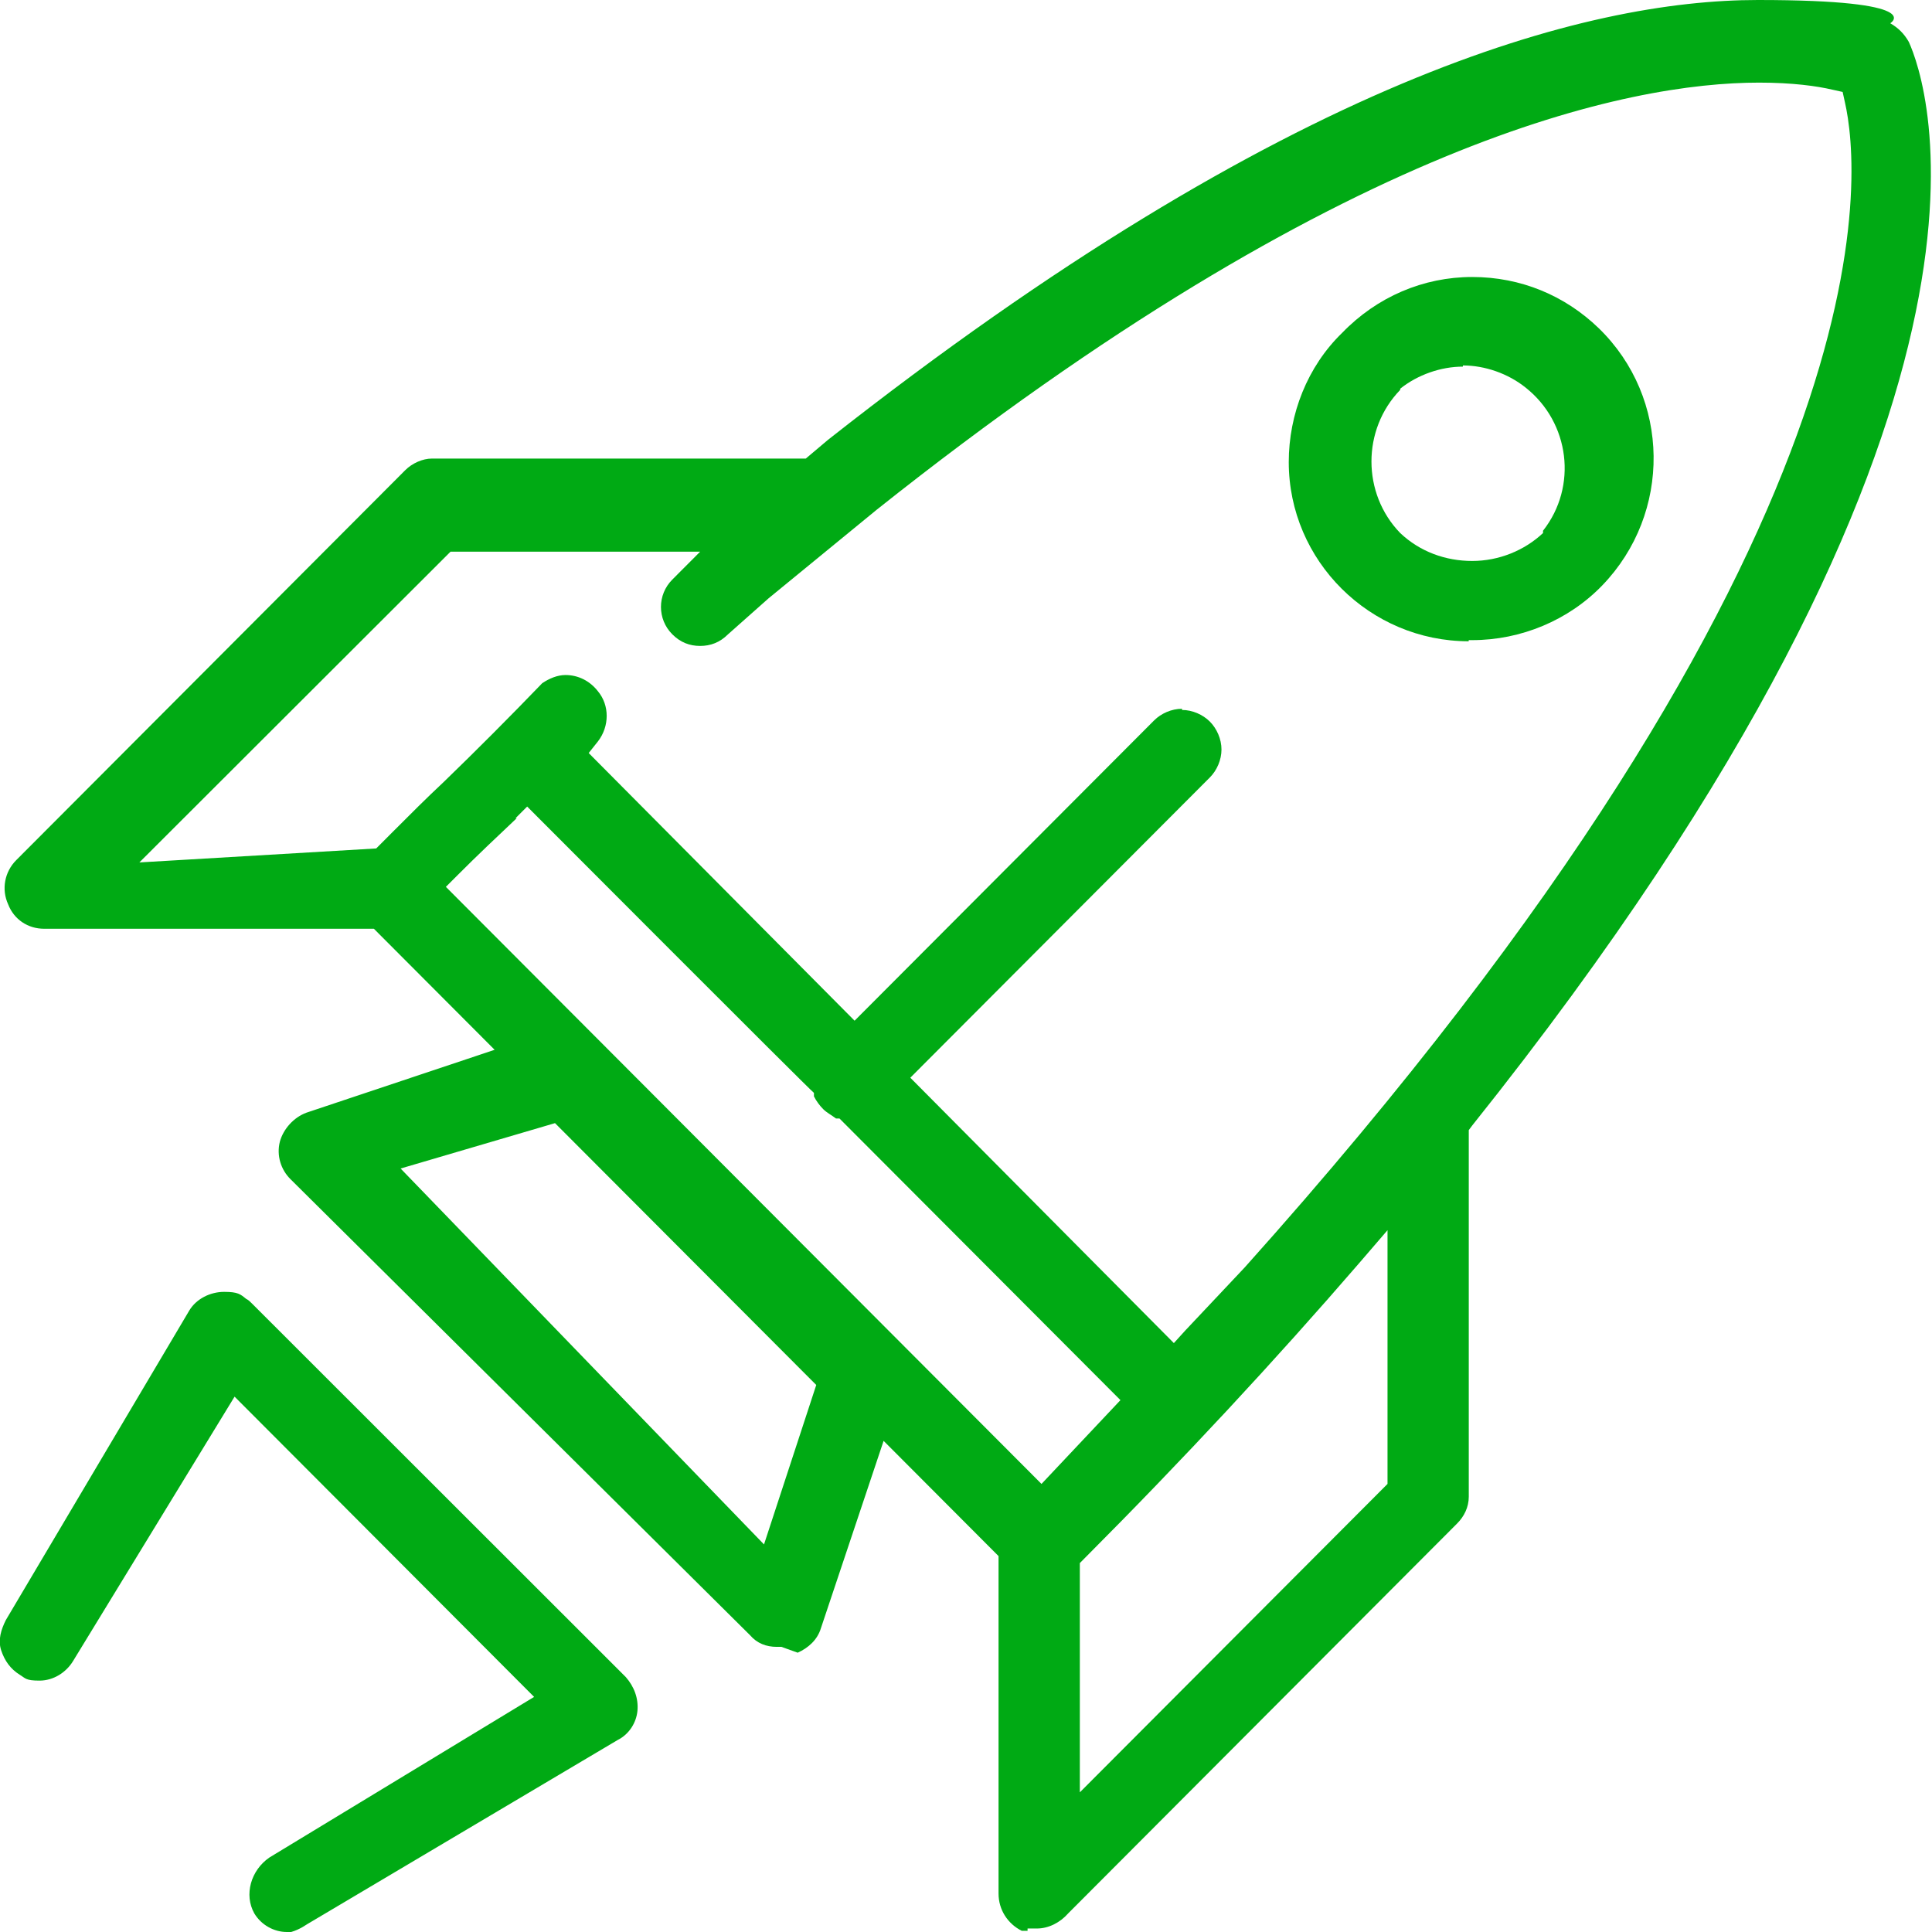 <svg width="51" height="51" viewBox="0 0 51 51" fill="none" xmlns="http://www.w3.org/2000/svg">
<g clip-path="url(#clip0_1228_503)">
<path d="M27.125 50.969C27.064 50.969 27.033 50.969 26.972 50.969C26.604 50.785 26.359 50.416 26.359 49.986V41.077L23.325 38.035L21.67 42.981C21.578 43.289 21.333 43.504 21.057 43.627L20.628 43.473H20.505C20.229 43.473 19.984 43.381 19.8 43.166L7.663 31.122C7.418 30.877 7.295 30.508 7.387 30.139C7.479 29.801 7.755 29.494 8.092 29.371L13.057 27.712L9.87 24.517H1.166C0.736 24.517 0.369 24.271 0.215 23.872C0.032 23.472 0.123 23.011 0.43 22.704L10.697 12.412C10.881 12.228 11.157 12.105 11.402 12.105H21.271L21.854 11.613C34.021 2.028 41.898 0 46.404 0C50.909 0 49.898 0.614 49.898 0.614C50.112 0.737 50.265 0.891 50.388 1.106C50.848 2.12 54.005 10.753 38.864 29.709L38.772 29.832V39.51C38.772 39.786 38.649 40.032 38.465 40.216L28.198 50.508C27.983 50.754 27.677 50.908 27.37 50.908H27.34H27.309C27.248 50.908 27.187 50.908 27.125 50.908V50.969ZM35.86 33.365C33.684 35.884 31.263 38.496 28.627 41.138L28.505 41.261V47.313L36.627 39.172V32.474L35.86 33.365ZM10.575 30.846L20.168 40.769L21.547 36.56L14.651 29.648L10.575 30.846ZM13.64 21.598C13.119 22.09 12.598 22.581 12.077 23.104L11.77 23.411L27.493 39.172L29.577 36.96L22.16 29.525H22.068C21.946 29.433 21.823 29.371 21.731 29.279C21.639 29.187 21.547 29.064 21.486 28.941V28.849C21.455 28.849 13.916 21.291 13.916 21.291L13.609 21.598H13.64ZM31.202 18.741C31.477 18.741 31.753 18.864 31.937 19.048C32.121 19.233 32.244 19.509 32.244 19.785C32.244 20.062 32.121 20.339 31.937 20.523L24.03 28.449L30.987 35.454L31.294 35.116C31.815 34.563 32.336 34.01 32.857 33.457C50.204 14.102 49.101 4.455 48.702 2.704L48.641 2.427L48.365 2.366C47.967 2.273 47.323 2.181 46.434 2.181C43.032 2.181 35.462 3.656 23.141 13.457L20.291 15.792L19.218 16.744C19.003 16.959 18.758 17.051 18.482 17.051C18.206 17.051 17.961 16.959 17.747 16.744C17.348 16.345 17.348 15.699 17.747 15.3L18.482 14.563H11.893L3.679 22.766L9.931 22.397L10.36 21.967C10.82 21.506 11.249 21.076 11.709 20.646C12.567 19.816 13.456 18.925 14.314 18.034C14.498 17.911 14.712 17.819 14.927 17.819C15.264 17.819 15.571 17.973 15.785 18.249C16.092 18.618 16.092 19.171 15.785 19.57L15.54 19.878L22.559 26.944L30.466 19.017C30.65 18.833 30.926 18.71 31.202 18.71V18.741Z" fill="#00AA14"/>
<path d="M7.571 51C7.234 51 6.897 50.816 6.713 50.509C6.437 50.017 6.621 49.372 7.111 49.034L14.099 44.794L6.192 36.868L1.932 43.842C1.748 44.149 1.411 44.364 1.043 44.364C0.675 44.364 0.675 44.303 0.522 44.21C0.277 44.057 0.123 43.842 0.031 43.565C-0.06 43.289 0.031 43.012 0.154 42.766L4.997 34.594C5.181 34.287 5.548 34.102 5.916 34.102C6.284 34.102 6.345 34.164 6.498 34.287C6.56 34.318 6.59 34.348 6.652 34.41L16.521 44.272C16.735 44.518 16.858 44.825 16.827 45.163C16.797 45.47 16.613 45.777 16.306 45.931L8.123 50.785C7.939 50.908 7.755 51 7.541 51.031L7.571 51Z" fill="#00AA14"/>
<path d="M38.77 16.928C36.165 16.928 34.02 14.808 34.02 12.197C34.02 10.937 34.51 9.678 35.429 8.787C36.349 7.834 37.575 7.312 38.862 7.312C40.149 7.312 41.314 7.804 42.203 8.664C44.103 10.507 44.134 13.549 42.295 15.454C41.406 16.375 40.149 16.898 38.862 16.898H38.77V16.928ZM38.617 9.678C38.035 9.678 37.422 9.893 36.962 10.261V10.292C35.95 11.337 35.95 13.027 36.962 14.071C37.483 14.563 38.157 14.808 38.862 14.808C39.567 14.808 40.241 14.532 40.732 14.071V14.01C41.651 12.842 41.437 11.152 40.272 10.231C39.812 9.862 39.199 9.647 38.617 9.647V9.678Z" fill="#00AA14"/>
</g>
<defs>
<clipPath id="clip0_1228_503">
<rect width="51" height="51" fill="white"/>
</clipPath>
</defs>
</svg>
